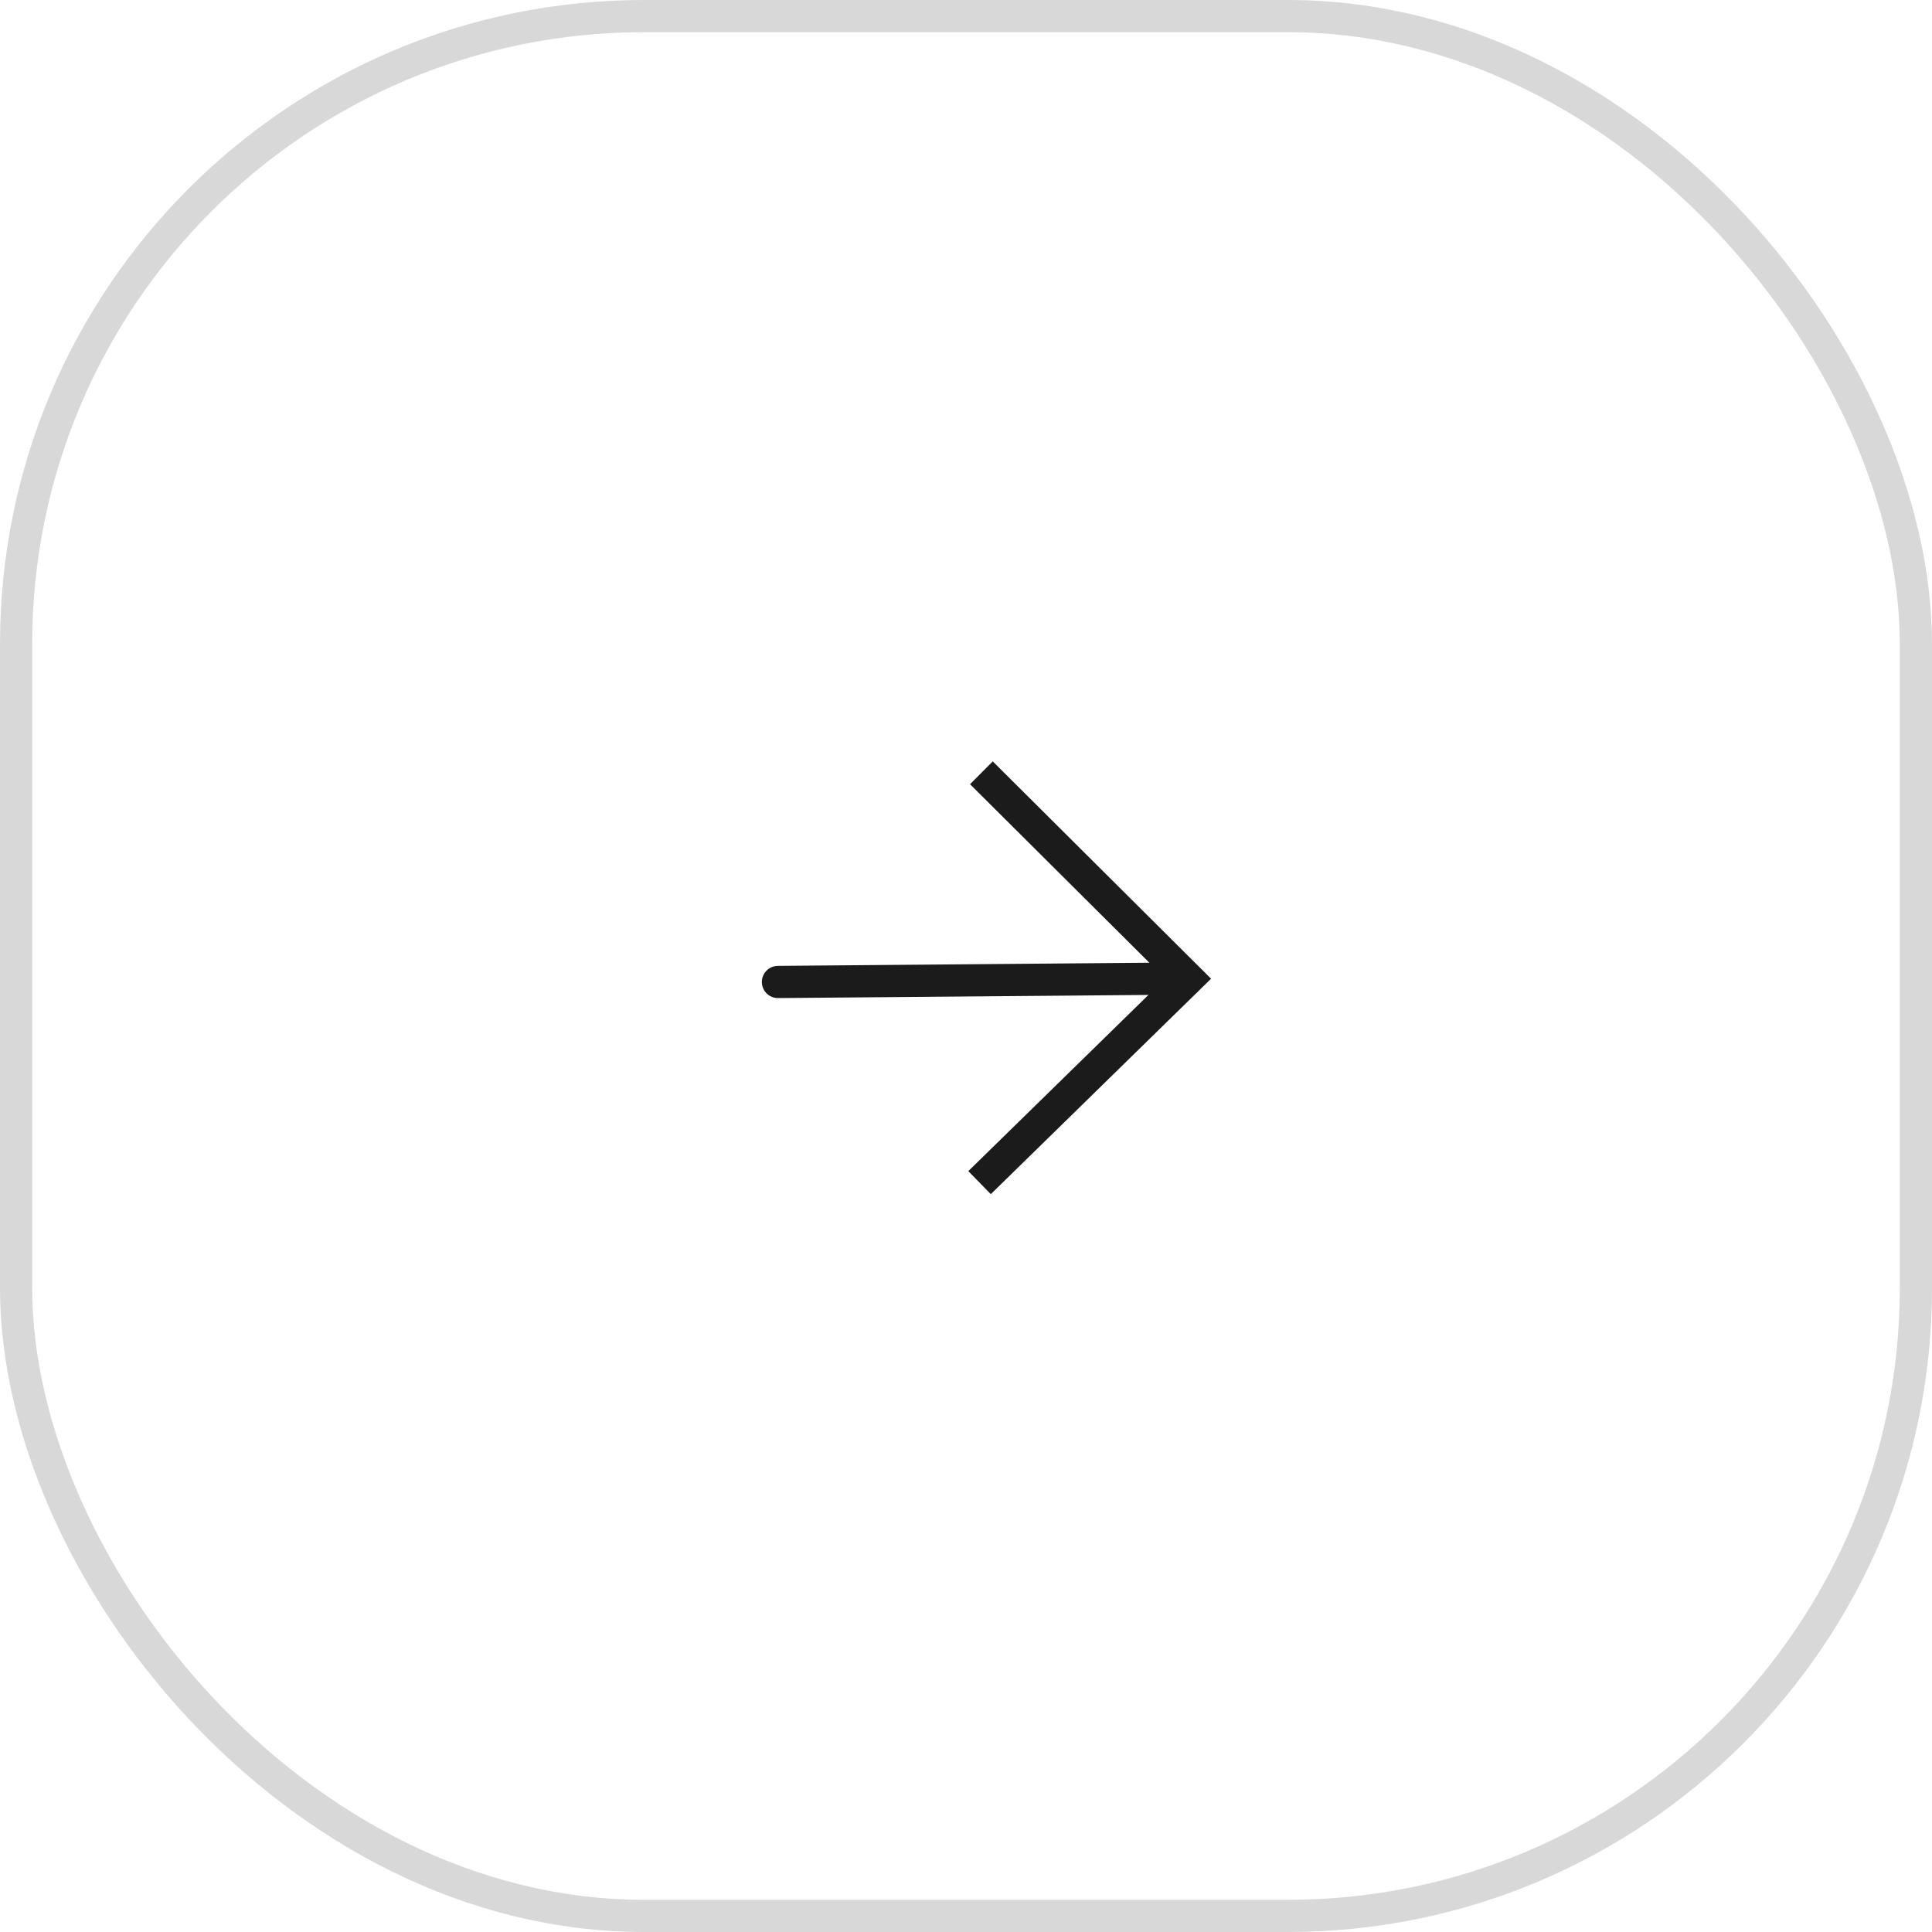 <svg width="60" height="60" viewBox="0 0 60 60" fill="none" xmlns="http://www.w3.org/2000/svg">
<rect x="0.5" y="0.5" width="59" height="59" rx="19.5" stroke="#D8D8D8"/>
<path d="M30.478 24L36.899 30.392L30.421 36.728" stroke="#1B1B1B"/>
<path d="M24.16 30.496L36.576 30.391" stroke="#1B1B1B" stroke-linecap="round"/>
</svg>
